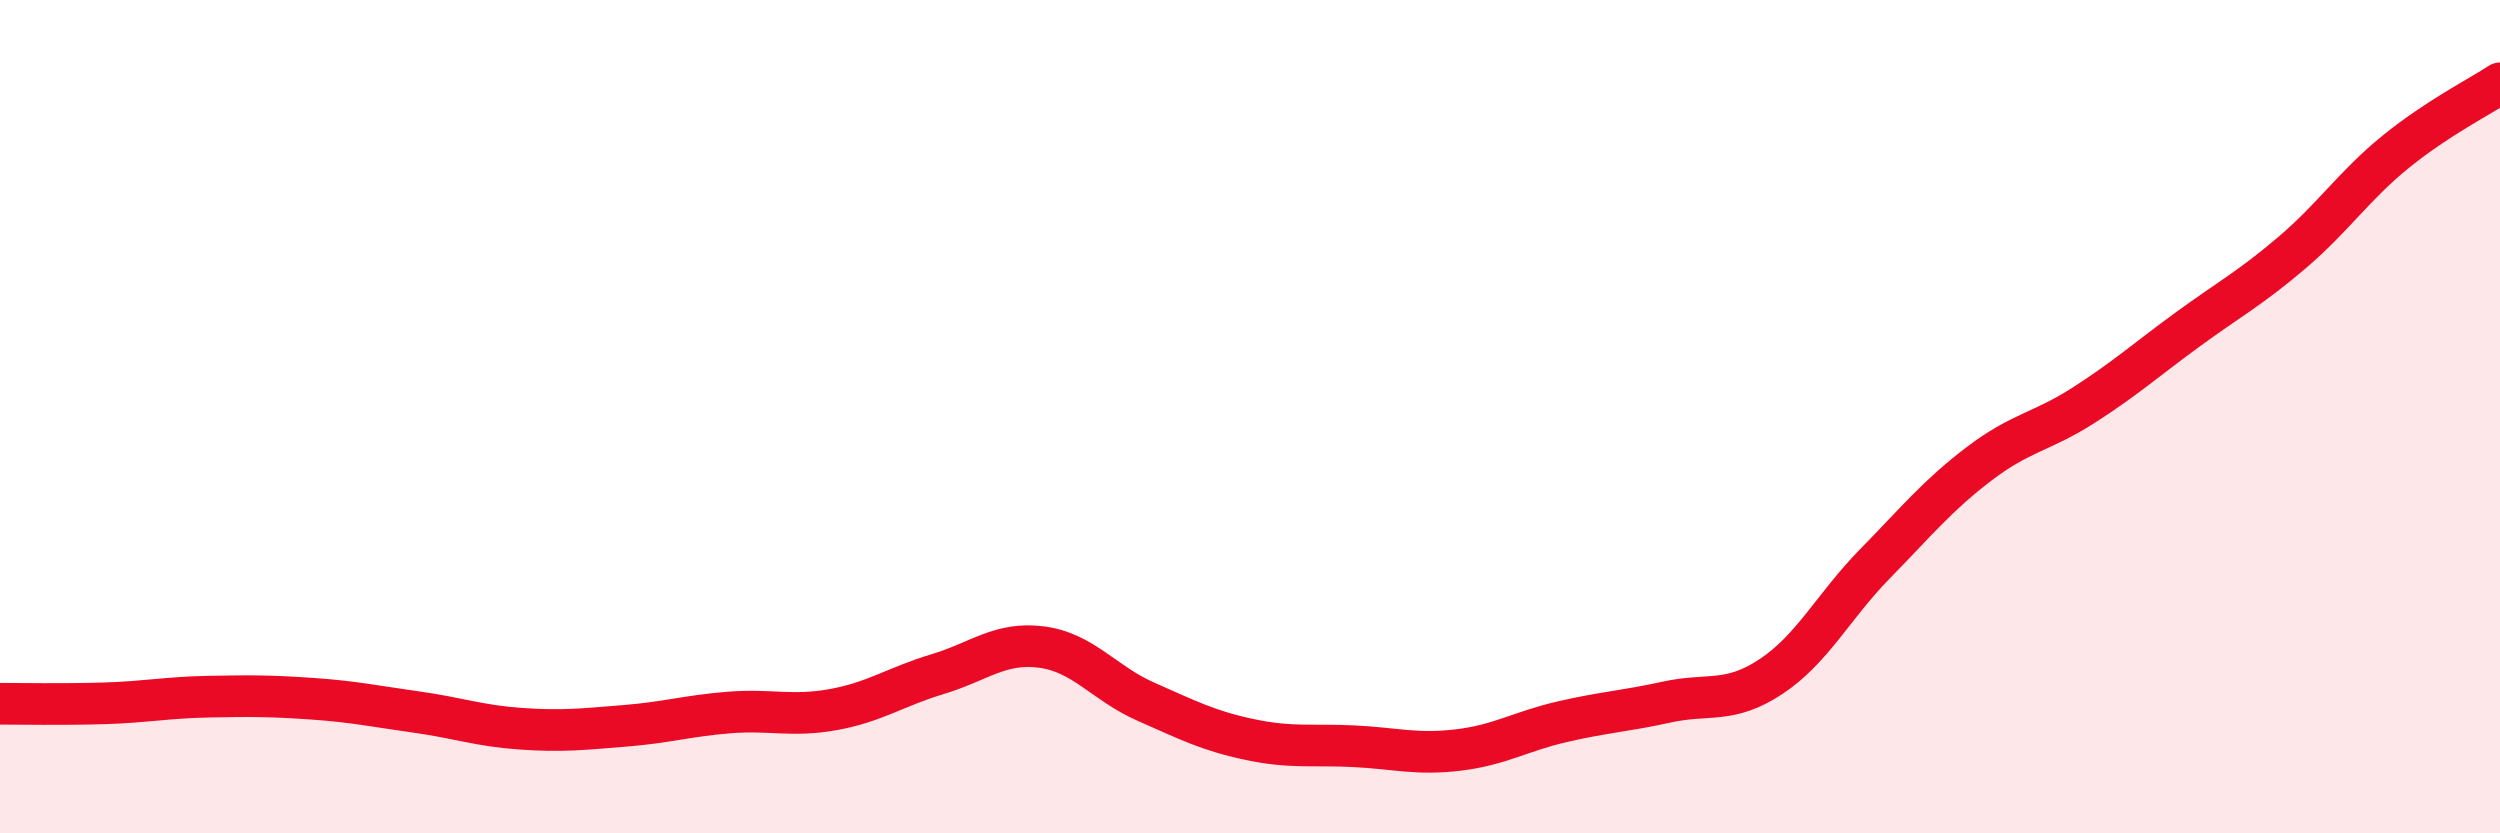 
    <svg width="60" height="20" viewBox="0 0 60 20" xmlns="http://www.w3.org/2000/svg">
      <path
        d="M 0,16.89 C 0.5,16.89 1.5,16.91 2.5,16.88 C 3.5,16.85 4,16.74 5,16.72 C 6,16.7 6.5,16.7 7.5,16.77 C 8.5,16.84 9,16.95 10,17.09 C 11,17.23 11.5,17.42 12.5,17.49 C 13.5,17.56 14,17.5 15,17.42 C 16,17.34 16.5,17.18 17.5,17.1 C 18.5,17.02 19,17.21 20,17.03 C 21,16.85 21.5,16.48 22.5,16.18 C 23.5,15.88 24,15.4 25,15.53 C 26,15.66 26.5,16.4 27.5,16.84 C 28.5,17.28 29,17.54 30,17.75 C 31,17.96 31.5,17.86 32.5,17.91 C 33.5,17.96 34,18.12 35,18 C 36,17.88 36.5,17.55 37.5,17.32 C 38.5,17.09 39,17.07 40,16.85 C 41,16.63 41.5,16.9 42.5,16.24 C 43.5,15.58 44,14.55 45,13.53 C 46,12.51 46.5,11.89 47.5,11.13 C 48.5,10.37 49,10.37 50,9.73 C 51,9.09 51.5,8.64 52.5,7.91 C 53.5,7.18 54,6.92 55,6.07 C 56,5.22 56.5,4.45 57.5,3.64 C 58.5,2.83 59.5,2.33 60,2L60 20L0 20Z"
        fill="#EB0A25"
        opacity="0.1"
        stroke-linecap="round"
        stroke-linejoin="round"
      />
      <path
        d="M 0,16.89 C 0.5,16.89 1.5,16.91 2.5,16.88 C 3.5,16.85 4,16.74 5,16.72 C 6,16.7 6.5,16.7 7.5,16.77 C 8.5,16.84 9,16.95 10,17.09 C 11,17.23 11.5,17.42 12.5,17.49 C 13.5,17.56 14,17.5 15,17.42 C 16,17.34 16.5,17.18 17.5,17.1 C 18.5,17.02 19,17.21 20,17.03 C 21,16.85 21.5,16.48 22.5,16.18 C 23.5,15.88 24,15.4 25,15.53 C 26,15.66 26.5,16.4 27.5,16.84 C 28.5,17.28 29,17.54 30,17.75 C 31,17.96 31.5,17.86 32.5,17.91 C 33.5,17.96 34,18.12 35,18 C 36,17.88 36.5,17.55 37.5,17.32 C 38.5,17.09 39,17.07 40,16.85 C 41,16.63 41.5,16.9 42.5,16.24 C 43.5,15.58 44,14.55 45,13.53 C 46,12.51 46.5,11.89 47.5,11.13 C 48.5,10.37 49,10.37 50,9.73 C 51,9.09 51.5,8.64 52.5,7.91 C 53.5,7.18 54,6.92 55,6.07 C 56,5.22 56.5,4.45 57.5,3.64 C 58.5,2.83 59.5,2.33 60,2"
        stroke="#EB0A25"
        stroke-width="1"
        fill="none"
        stroke-linecap="round"
        stroke-linejoin="round"
      />
    </svg>
  